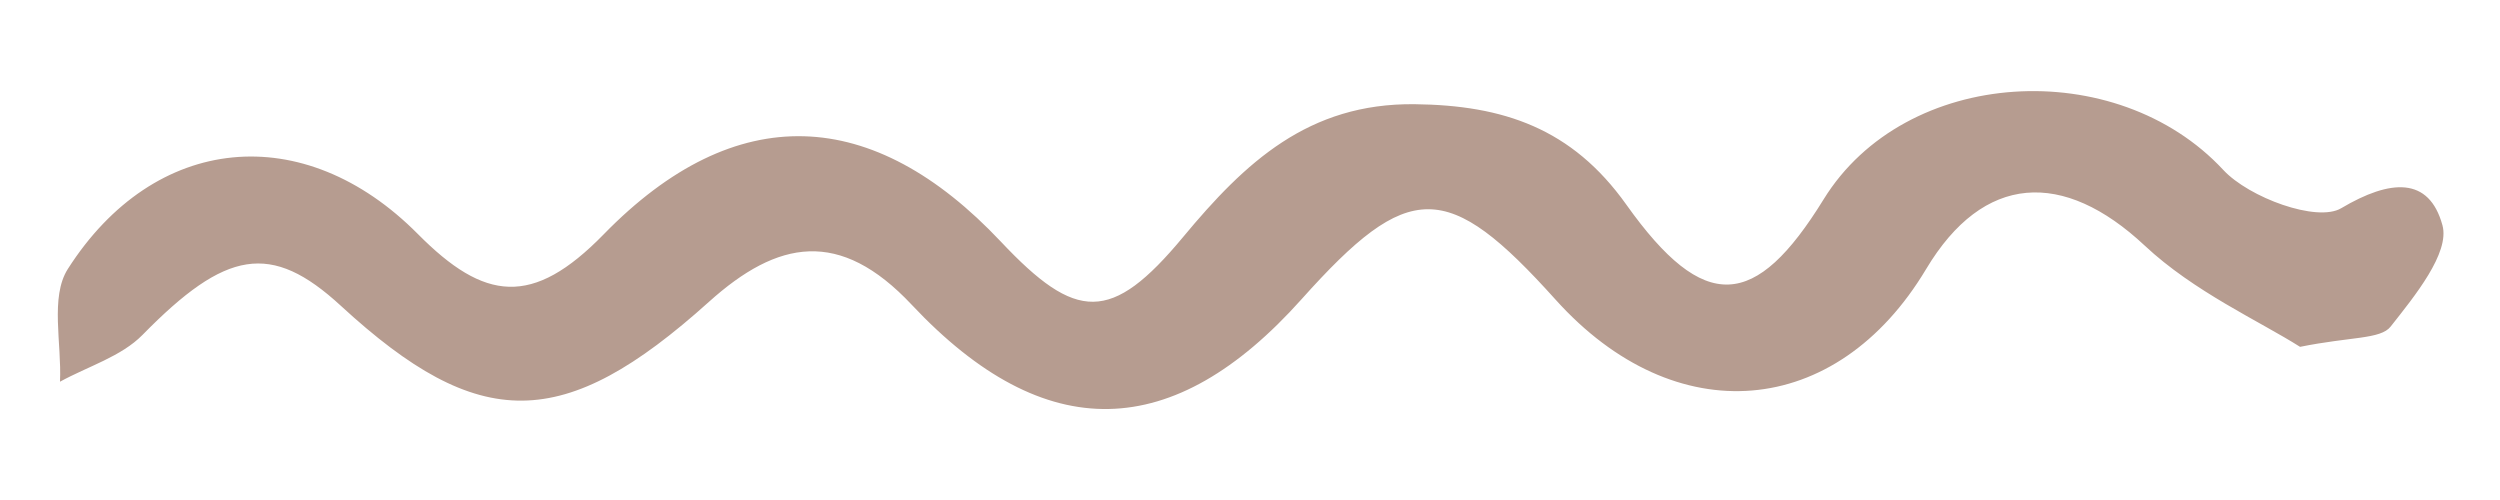 <svg xmlns="http://www.w3.org/2000/svg" xmlns:xlink="http://www.w3.org/1999/xlink" width="400" zoomAndPan="magnify" viewBox="0 0 300 60" height="80" preserveAspectRatio="xMidYMid meet" version="1.0"><path fill="#b69c90" d="M 276.008 41.621 C 271.105 38.516 263.281 35.012 257.371 29.477 C 247.598 20.328 238.012 20.789 231.133 32.293 C 220.359 50.305 201.012 51.902 186.676 35.965 C 173.668 21.504 169.078 21.496 156.188 35.906 C 140.832 53.078 125.449 53.641 109.406 36.57 C 100.77 27.379 93.34 28.785 85.062 36.23 C 67.633 51.91 57.516 51.984 40.902 36.695 C 32.516 28.977 27.098 29.996 17.105 40.184 C 14.555 42.785 10.539 43.969 7.199 45.805 C 7.418 41.238 5.996 35.637 8.137 32.281 C 18.52 16.008 36.434 14.25 50.156 28.094 C 58.133 36.137 63.891 36.887 72.438 28.125 C 88.332 11.828 104.777 12.734 120.109 29.004 C 129.133 38.578 133.34 38.836 141.977 28.438 C 149.398 19.504 157.004 12.359 169.766 12.504 C 180.395 12.625 188.637 15.391 195.156 24.551 C 204.52 37.711 210.66 37.176 218.832 23.926 C 228.652 8.004 253.969 6.582 266.797 20.395 C 269.887 23.719 278.035 26.711 280.941 24.988 C 286.859 21.48 291.492 21.18 293.094 27.031 C 294.004 30.355 289.738 35.559 286.875 39.191 C 285.672 40.727 282.066 40.391 276.008 41.621 Z M 276.008 41.621 " fill-opacity="1" fill-rule="nonzero"/></svg>